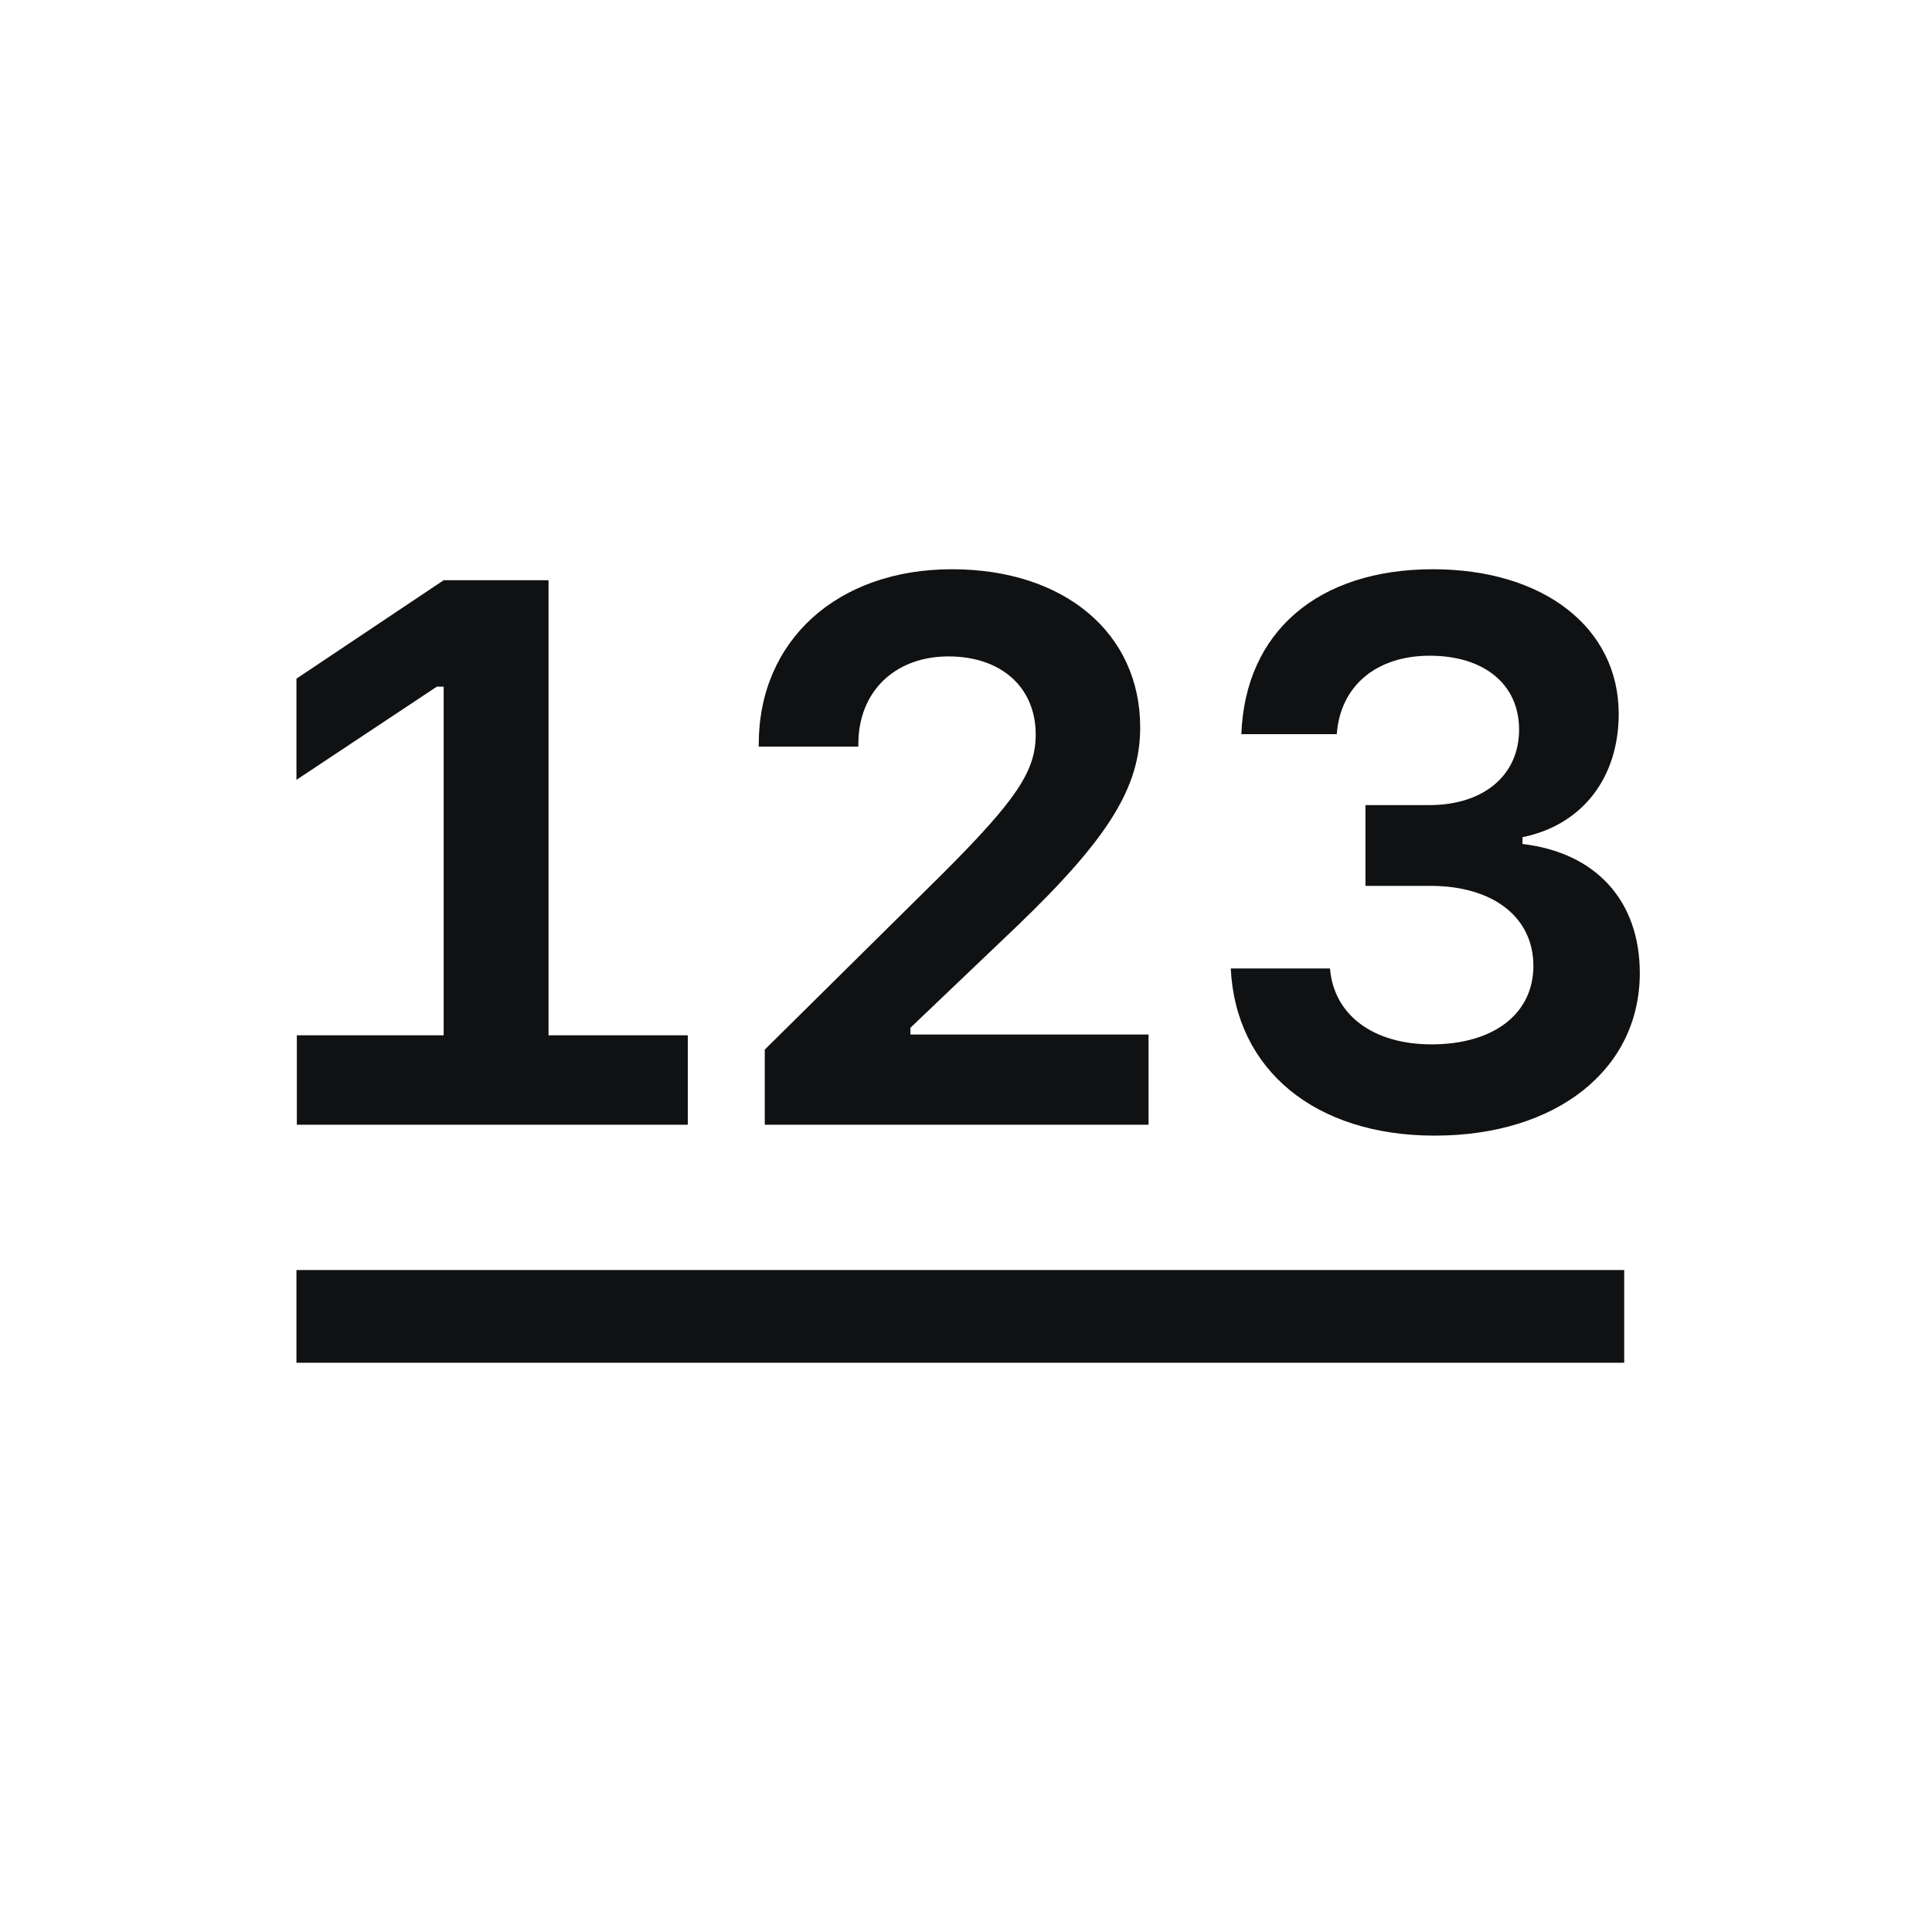 <?xml version="1.0" encoding="utf-8"?><!-- Скачано с сайта svg4.ru / Downloaded from svg4.ru -->
<svg width="800px" height="800px" viewBox="0 0 25 25" fill="none" xmlns="http://www.w3.org/2000/svg">
<path fill-rule="evenodd" clip-rule="evenodd" d="M21.017 17.634H3.836V16.434H21.017V17.634Z" fill="#101112"/>
<path d="M7.098 13.397V7.508H5.741L3.836 8.782V10.091L5.653 8.885H5.741V13.397H3.841V14.554H8.9V13.397H7.098Z" fill="#101112"/>
<path d="M9.818 9.632V9.661H11.107V9.627C11.107 8.953 11.576 8.494 12.274 8.494C12.957 8.494 13.402 8.895 13.402 9.505C13.402 9.979 13.153 10.35 12.191 11.312L9.896 13.582V14.554H14.862V13.387H11.781V13.299L13.158 11.986C14.349 10.843 14.754 10.184 14.754 9.412C14.754 8.192 13.773 7.366 12.318 7.366C10.838 7.366 9.818 8.284 9.818 9.632Z" fill="#101112"/>
<path d="M17.669 11.463H18.509C19.32 11.463 19.842 11.868 19.842 12.498C19.842 13.118 19.329 13.514 18.524 13.514C17.767 13.514 17.259 13.133 17.21 12.532H15.926C15.99 13.851 17.025 14.695 18.563 14.695C20.14 14.695 21.219 13.841 21.219 12.591C21.219 11.658 20.653 11.033 19.701 10.921V10.833C20.472 10.677 20.946 10.067 20.946 9.237C20.946 8.123 19.974 7.366 18.543 7.366C17.054 7.366 16.112 8.177 16.063 9.5H17.298C17.342 8.88 17.806 8.485 18.5 8.485C19.207 8.485 19.657 8.856 19.657 9.442C19.657 10.032 19.198 10.418 18.495 10.418H17.669V11.463Z" fill="#101112"/>
</svg>